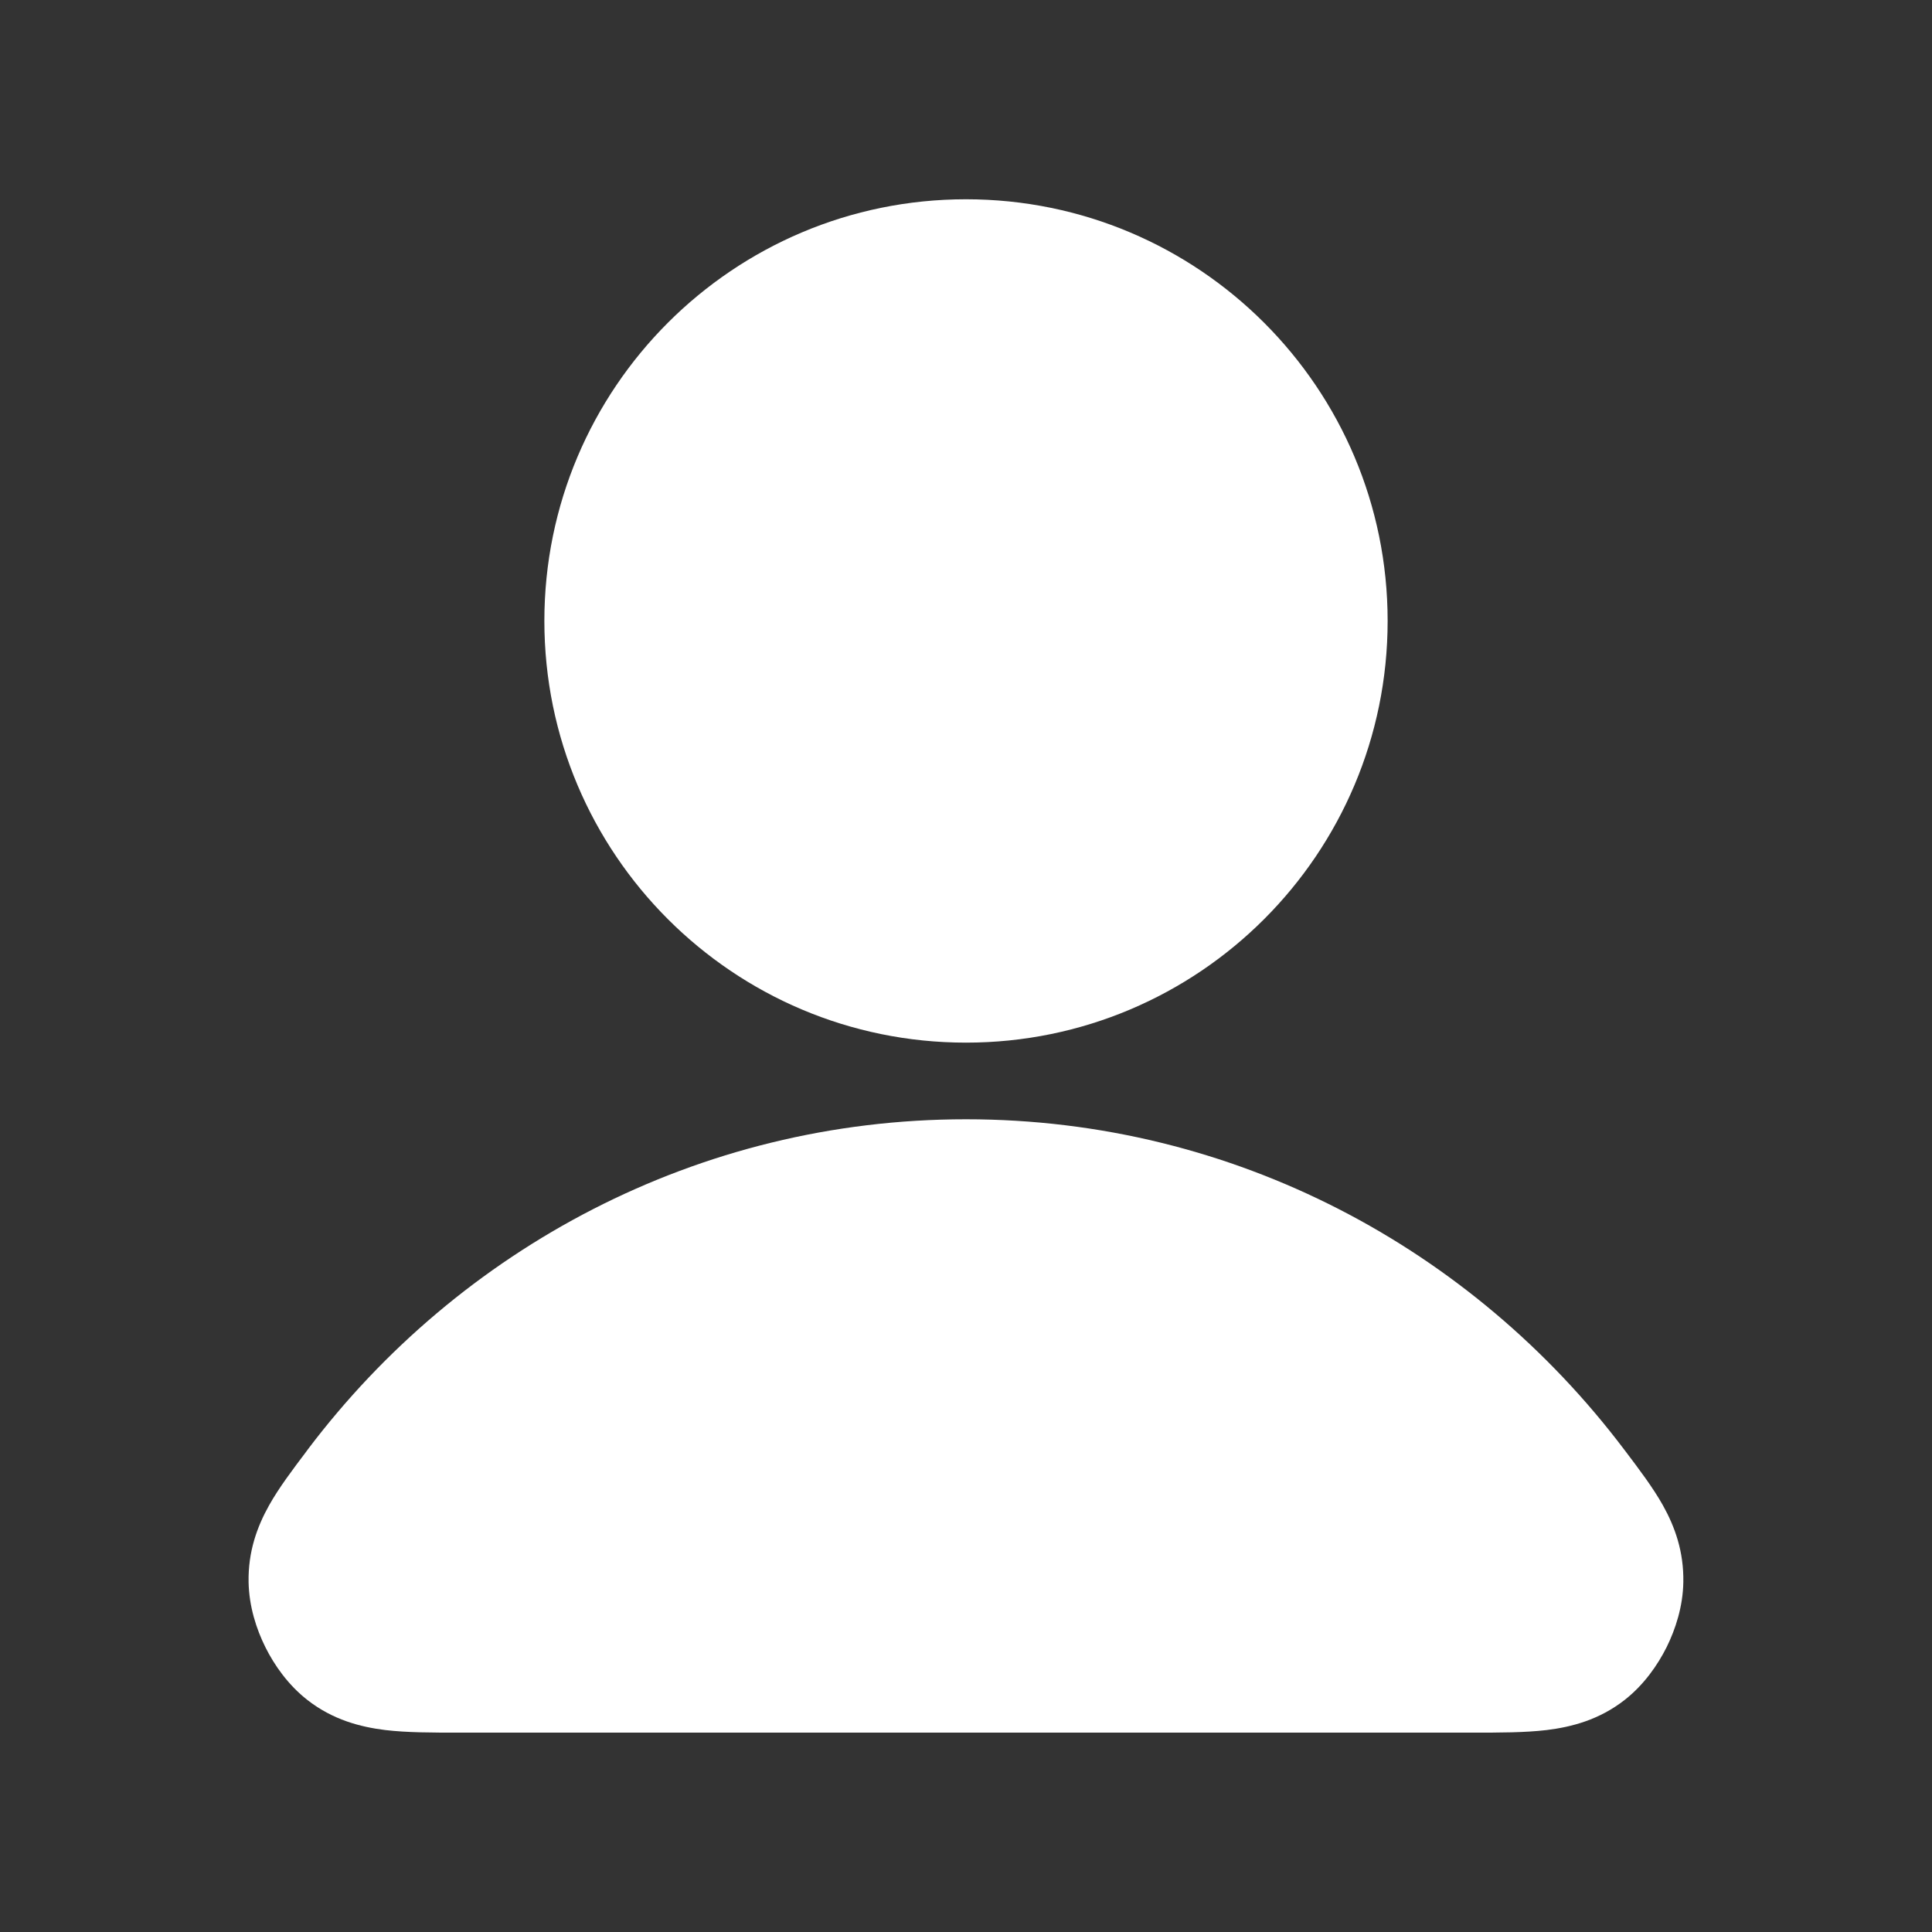 <?xml version="1.0" standalone="yes"?>
<svg xmlns="http://www.w3.org/2000/svg" width="21" height="21" viewBox="0 0 21 21" fill="none">
  <rect x="0" y="0" width="21" height="21" fill="#333333" stroke="none"/>
  <path fill-rule="evenodd" clip-rule="evenodd" d="M3.348 15.752C4.992 13.576 7.582 12.166 10.5 12.166C13.418 12.166 16.007 13.576 17.651 15.752C17.659 15.762 17.666 15.772 17.674 15.782C17.815 15.969 17.967 16.169 18.075 16.362C18.206 16.596 18.303 16.867 18.297 17.197C18.293 17.461 18.212 17.709 18.115 17.905C18.017 18.1 17.868 18.314 17.66 18.477C17.382 18.695 17.08 18.772 16.811 18.805C16.575 18.833 16.296 18.833 16.015 18.833C16.003 18.833 15.99 18.833 15.977 18.833H5.023C5.01 18.833 4.997 18.833 4.985 18.833C4.704 18.833 4.424 18.833 4.189 18.805C3.92 18.772 3.618 18.695 3.34 18.477C3.132 18.314 2.982 18.1 2.885 17.905C2.787 17.709 2.707 17.461 2.702 17.197C2.696 16.867 2.794 16.596 2.925 16.362C3.033 16.169 3.185 15.969 3.326 15.782C3.333 15.772 3.341 15.762 3.348 15.752Z" fill="white"/>
  <path fill-rule="evenodd" clip-rule="evenodd" d="M5.917 6.749C5.917 4.218 7.969 2.166 10.5 2.166C13.031 2.166 15.083 4.218 15.083 6.749C15.083 9.281 13.031 11.333 10.5 11.333C7.969 11.333 5.917 9.281 5.917 6.749Z" fill="white"/>
</svg>